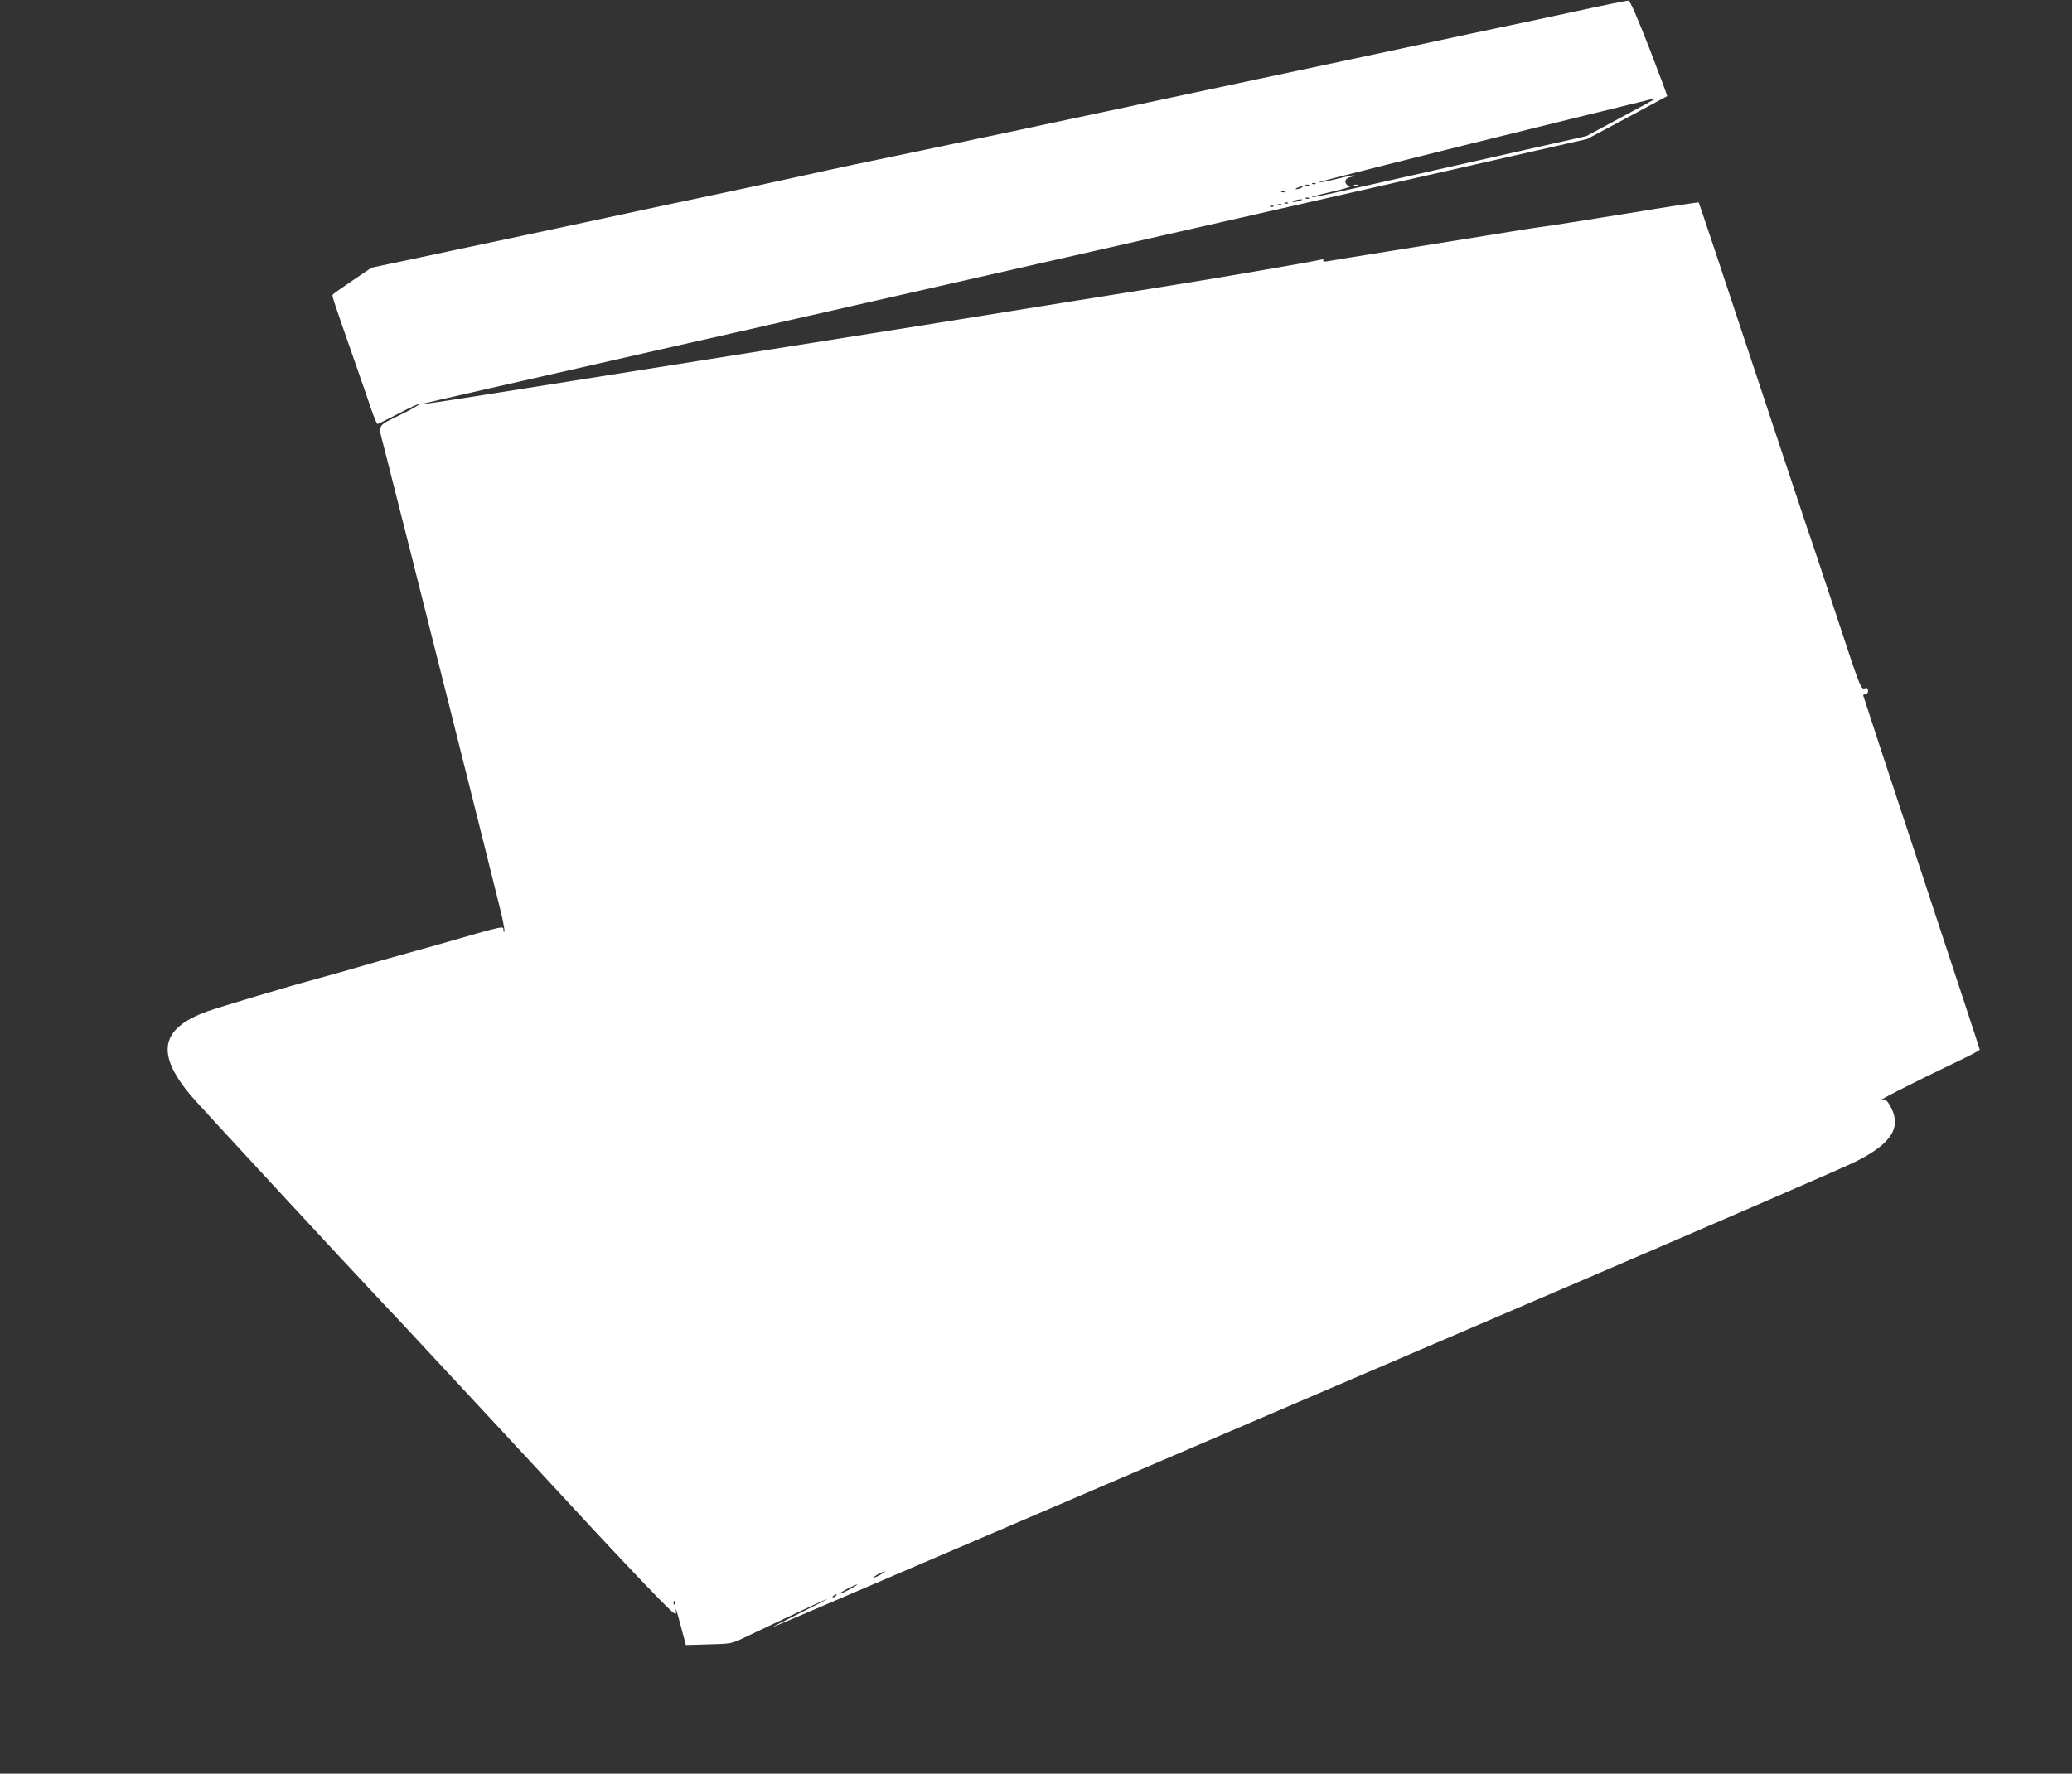 <?xml version="1.0" standalone="no"?>
<!DOCTYPE svg PUBLIC "-//W3C//DTD SVG 20010904//EN"
 "http://www.w3.org/TR/2001/REC-SVG-20010904/DTD/svg10.dtd">
<svg version="1.0" xmlns="http://www.w3.org/2000/svg"
 width="1280pt" height="1096pt" viewBox="0 0 1280 1096"
 preserveAspectRatio="xMidYMid meet">
<rect x="0" y="0" width="1280" height="1096" fill="#333333" stroke="none"/>
<g transform="translate(0,1096) scale(0.1,-0.1)"
fill="#ffffff" stroke="none">
<path d="M9730 10889 c-173 -37 -380 -82 -460 -98 -80 -17 -280 -59 -445 -95
-315 -68 -443 -95 -1055 -225 -206 -44 -514 -110 -685 -146 -170 -36 -382 -81
-470 -100 -88 -18 -225 -48 -305 -65 -350 -74 -859 -181 -1025 -215 -99 -21
-256 -55 -350 -76 -93 -21 -321 -70 -505 -109 -184 -39 -375 -79 -425 -90 -49
-11 -166 -36 -260 -56 -93 -20 -325 -69 -515 -110 -190 -40 -478 -101 -640
-136 l-295 -62 -118 -80 c-65 -44 -120 -83 -122 -87 -5 -7 7 -42 135 -409 40
-113 86 -247 103 -297 17 -51 35 -93 39 -93 4 0 64 30 133 66 69 36 125 62
125 57 0 -5 -49 -33 -108 -62 -159 -79 -148 -55 -108 -212 134 -524 685 -2716
721 -2867 15 -63 24 -116 21 -119 -3 -4 -6 1 -6 10 0 27 13 30 -380 -83 -74
-21 -187 -53 -250 -70 -63 -18 -135 -38 -160 -45 -63 -19 -369 -106 -405 -115
-98 -25 -567 -165 -636 -190 -287 -105 -318 -257 -104 -515 43 -52 969 -1053
1174 -1270 42 -44 101 -107 132 -140 30 -33 262 -282 515 -554 252 -272 493
-531 534 -576 149 -163 459 -492 553 -587 82 -82 96 -92 93 -70 -5 39 2 19 33
-98 l28 -105 139 4 c128 3 144 5 199 31 33 16 165 78 294 139 129 61 237 111
240 110 3 0 -75 -41 -174 -90 -99 -49 -173 -87 -165 -85 8 2 798 340 1755 751
957 411 2432 1043 3278 1406 846 363 1592 687 1658 720 233 116 293 220 209
357 -14 22 -26 32 -35 28 -97 -39 189 107 437 225 87 41 158 78 158 83 0 4
-162 497 -360 1095 -198 598 -360 1091 -360 1094 0 4 7 7 15 7 9 0 15 9 15 21
0 17 -4 20 -23 15 -22 -5 -28 12 -181 477 -88 265 -163 491 -168 502 -4 11
-157 470 -339 1020 -182 550 -333 1002 -335 1004 -2 2 -201 -28 -441 -68 -241
-39 -476 -76 -523 -82 -47 -6 -206 -31 -355 -56 -148 -24 -423 -68 -610 -98
-187 -30 -353 -57 -368 -60 -18 -3 -26 -1 -22 6 4 6 -2 8 -17 4 -60 -14 -687
-122 -968 -166 -173 -28 -454 -73 -625 -100 -462 -75 -1047 -169 -2250 -359
-275 -44 -754 -120 -1065 -169 -554 -88 -675 -106 -635 -95 17 5 551 127 1467
335 120 27 317 72 438 99 121 28 319 73 440 100 121 28 319 73 440 100 121 28
319 73 440 100 422 96 657 149 920 209 146 33 891 202 1655 376 l1390 316 245
131 c135 72 247 133 249 134 2 2 -48 135 -110 296 -75 192 -119 293 -129 294
-8 1 -157 -29 -330 -67z m489 -543 c-2 -2 -97 -54 -211 -115 l-208 -112 -702
-158 c-973 -220 -989 -223 -994 -219 -2 3 53 17 123 33 69 16 120 31 112 33
-38 13 -37 49 2 57 17 4 28 9 26 11 -3 3 -51 -7 -107 -21 -56 -14 -107 -24
-113 -22 -10 3 651 169 1553 391 234 57 443 109 465 114 46 12 60 14 54 8z
m-2092 -522 c-3 -3 -12 -4 -19 -1 -8 3 -5 6 6 6 11 1 17 -2 13 -5z m-40 -10
c-3 -3 -12 -4 -19 -1 -8 3 -5 6 6 6 11 1 17 -2 13 -5z m-47 -14 c-8 -5 -22 -9
-30 -9 -10 0 -8 3 5 9 27 12 43 12 25 0z m-103 -26 c-3 -3 -12 -4 -19 -1 -8 3
-5 6 6 6 11 1 17 -2 13 -5z m150 -40 c-3 -3 -12 -4 -19 -1 -8 3 -5 6 6 6 11 1
17 -2 13 -5z m-57 -14 c-34 -11 -60 -11 -35 0 11 5 29 8 40 8 16 0 15 -2 -5
-8z m-73 -16 c-3 -3 -12 -4 -19 -1 -8 3 -5 6 6 6 11 1 17 -2 13 -5z m-40 -10
c-3 -3 -12 -4 -19 -1 -8 3 -5 6 6 6 11 1 17 -2 13 -5z m-50 -10 c-3 -3 -12 -4
-19 -1 -8 3 -5 6 6 6 11 1 17 -2 13 -5z m-2427 -8454 c-19 -11 -39 -19 -45
-19 -5 0 6 8 25 19 19 11 40 19 45 19 6 0 -6 -8 -25 -19z m-190 -90 c-30 -16
-59 -29 -65 -29 -5 0 15 13 45 29 30 16 60 29 65 29 6 0 -15 -13 -45 -29z
m-85 -40 c-3 -5 -12 -10 -18 -10 -7 0 -6 4 3 10 19 12 23 12 15 0z m-998 -52
c-3 -8 -6 -5 -6 6 -1 11 2 17 5 13 3 -3 4 -12 1 -19z"/>
<path d="M8368 9813 c7 -3 16 -2 19 1 4 3 -2 6 -13 5 -11 0 -14 -3 -6 -6z"/>
</g>
</svg>
